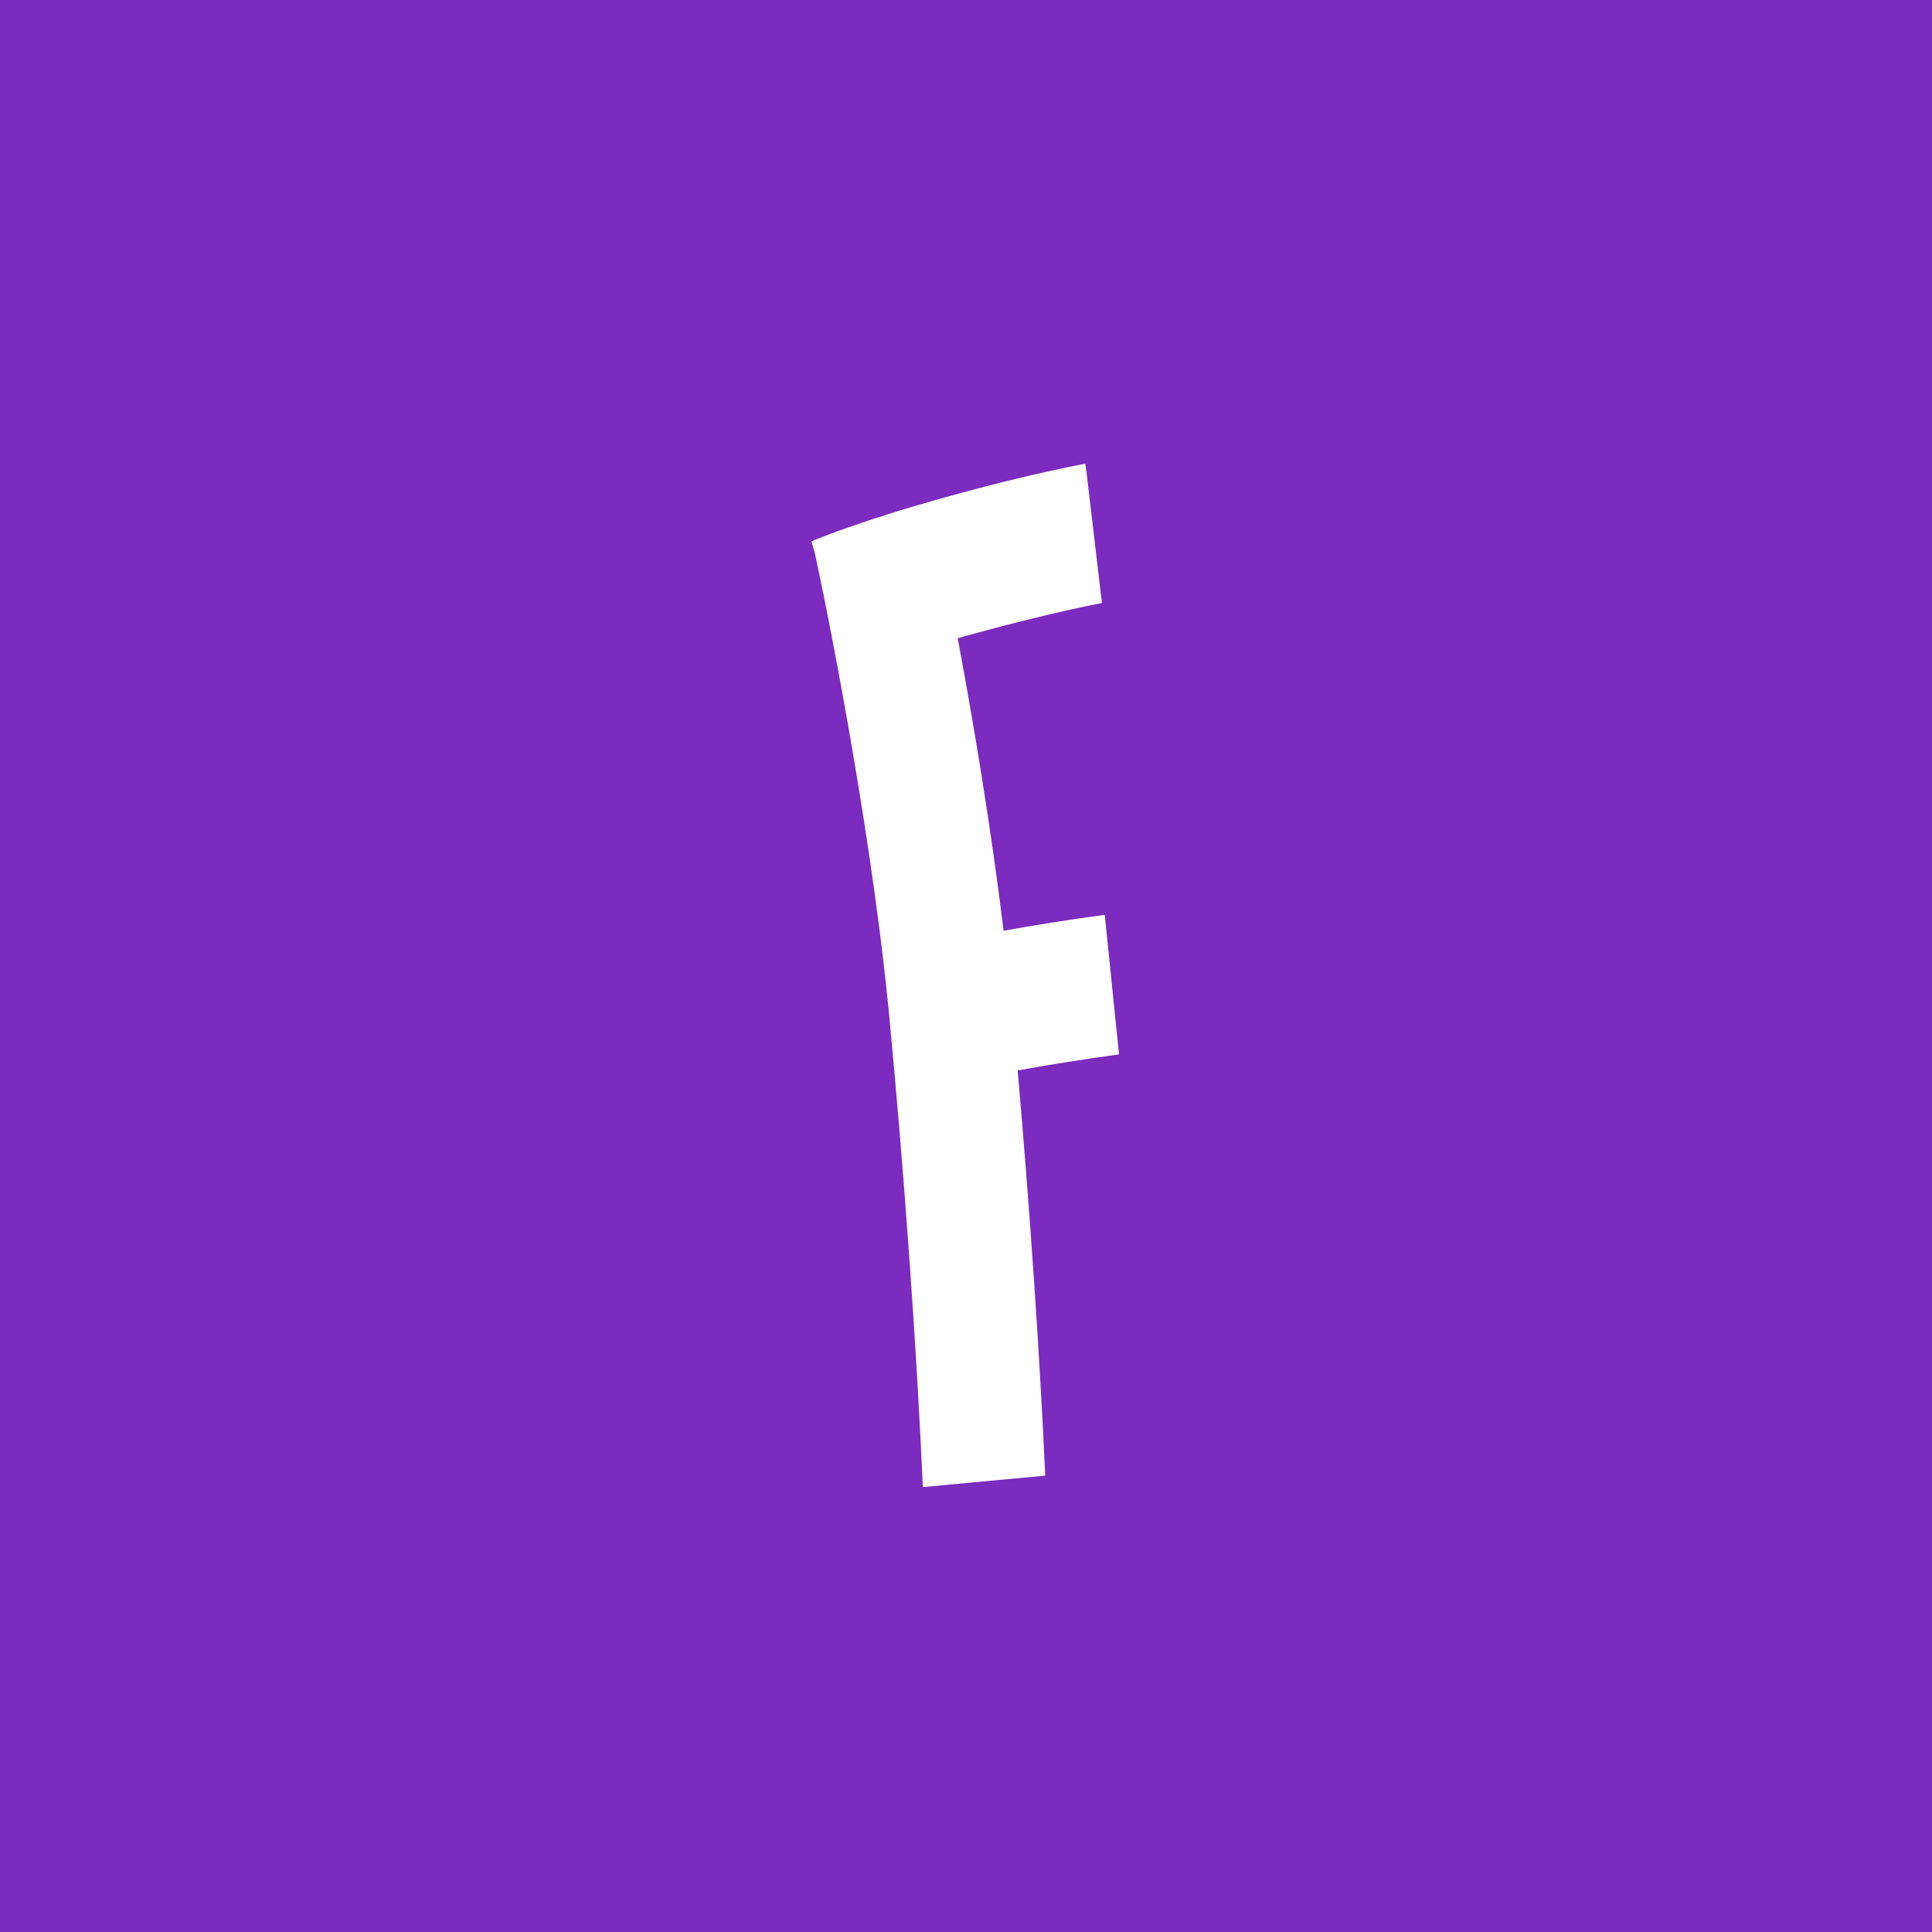 <?xml version="1.0" encoding="UTF-8"?> <svg xmlns="http://www.w3.org/2000/svg" width="100" height="100" viewBox="0 0 100 100" fill="none"><rect width="100" height="100" fill="#7B2BBE"></rect><path d="M47.767 76.97C47.447 69.772 46.802 60.705 46.037 52.699L46.039 52.695C45.214 44.057 43.252 33.651 42.19 28.686L42 28.013C45.206 26.727 49.185 25.629 52.113 24.899C53.521 24.555 54.907 24.243 56.172 24L56.236 24.432C56.356 25.435 56.657 27.966 57.036 31.21C54.779 31.654 52.063 32.333 49.571 33.035C50.402 37.482 51.309 42.928 51.946 48.176C53.535 47.888 55.29 47.607 57.181 47.352L57.921 54.576C56.016 54.834 54.253 55.119 52.674 55.407C53.3 62.527 53.82 70.124 54.1 76.38L47.767 76.97Z" fill="white"></path></svg> 